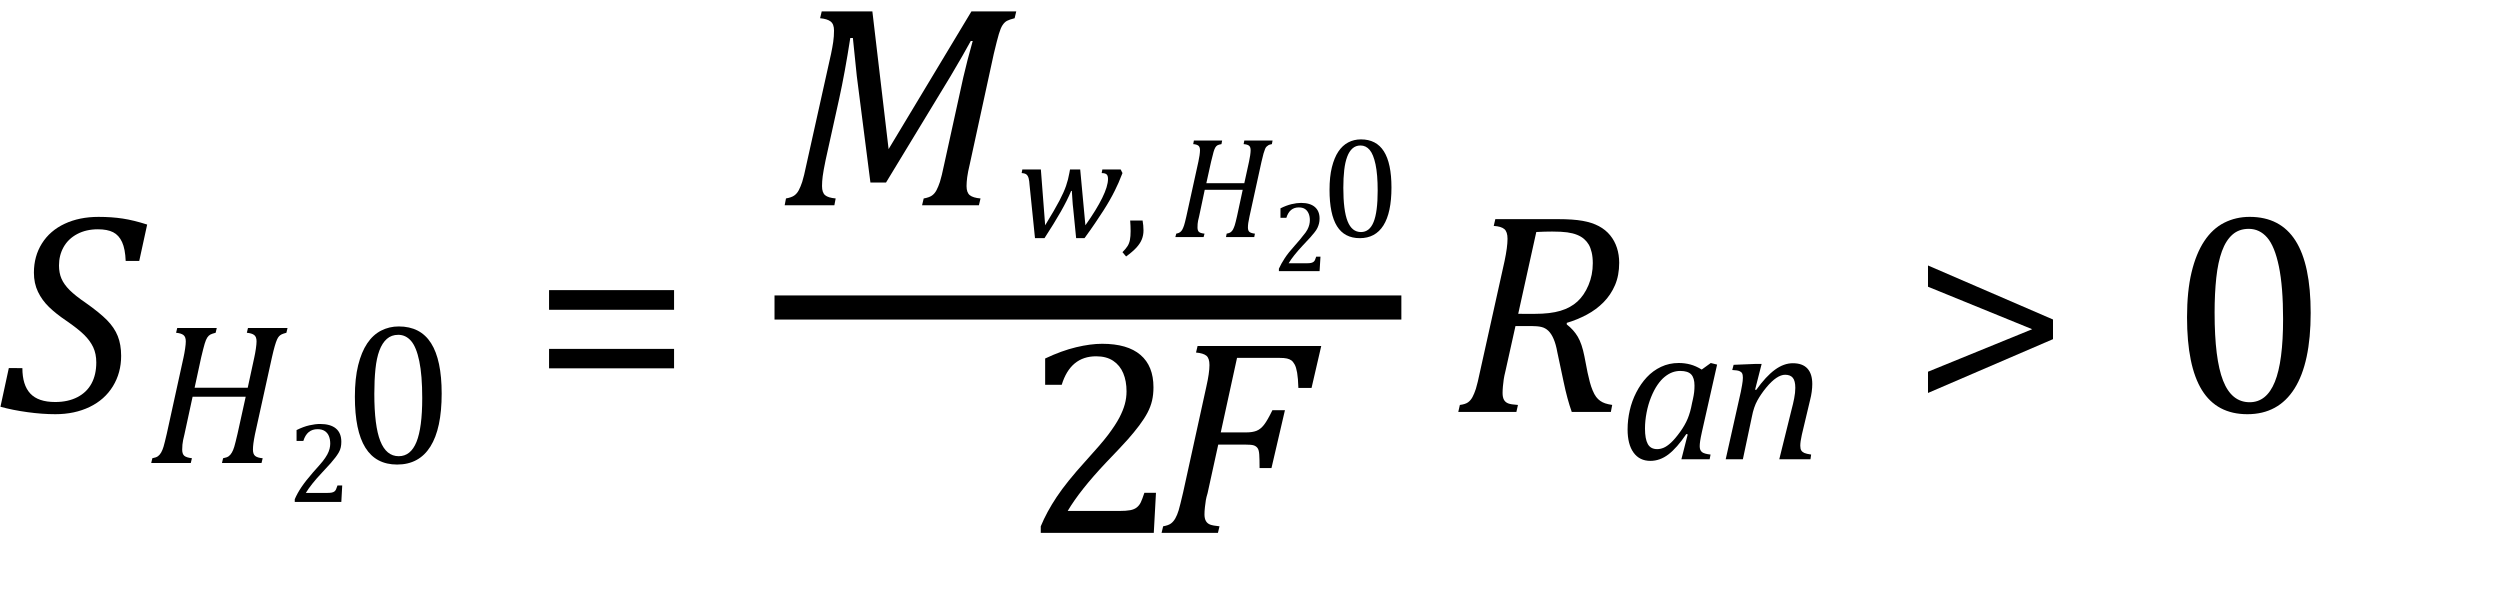 <?xml version="1.0" encoding="UTF-8" standalone="no"?>
<svg
   stroke-dasharray="none"
   shape-rendering="auto"
   font-family="'Dialog'"
   width="172.813"
   text-rendering="auto"
   fill-opacity="1"
   contentScriptType="text/ecmascript"
   color-interpolation="auto"
   color-rendering="auto"
   preserveAspectRatio="xMidYMid meet"
   font-size="12"
   fill="black"
   stroke="black"
   image-rendering="auto"
   stroke-miterlimit="10"
   zoomAndPan="magnify"
   version="1.0"
   stroke-linecap="square"
   stroke-linejoin="miter"
   contentStyleType="text/css"
   font-style="normal"
   height="41"
   stroke-width="1"
   stroke-dashoffset="0"
   font-weight="normal"
   stroke-opacity="1"
   y="-13"
   id="svg981"
   sodipodi:docname="flu_fuelcells_eq_fuel_08_sofc.svg"
   inkscape:version="1.2.2 (732a01da63, 2022-12-09)"
   xmlns:inkscape="http://www.inkscape.org/namespaces/inkscape"
   xmlns:sodipodi="http://sodipodi.sourceforge.net/DTD/sodipodi-0.dtd"
   xmlns="http://www.w3.org/2000/svg"
   xmlns:svg="http://www.w3.org/2000/svg">
  <sodipodi:namedview
     id="namedview983"
     pagecolor="#ffffff"
     bordercolor="#000000"
     borderopacity="0.25"
     inkscape:showpageshadow="2"
     inkscape:pageopacity="0.0"
     inkscape:pagecheckerboard="0"
     inkscape:deskcolor="#d1d1d1"
     showgrid="false"
     inkscape:zoom="5.7560976"
     inkscape:cx="86.34322"
     inkscape:cy="20.5"
     inkscape:window-width="1920"
     inkscape:window-height="1129"
     inkscape:window-x="-8"
     inkscape:window-y="-8"
     inkscape:window-maximized="1"
     inkscape:current-layer="svg981" />
  <!--Converted from MathML using JEuclid-->
  <defs
     id="genericDefs" />
  <g
     text-rendering="optimizeLegibility"
     transform="translate(0,28.476)"
     color-rendering="optimizeQuality"
     color-interpolation="linearRGB"
     image-rendering="optimizeQuality"
     id="g907">
    <path
       d="m 1.547,-3.031 q 0,1.172 0.547,1.758 0.547,0.586 1.719,0.586 0.891,0 1.539,-0.336 Q 6,-1.359 6.328,-1.969 6.656,-2.578 6.656,-3.422 6.656,-4.016 6.445,-4.469 6.234,-4.922 5.812,-5.336 5.391,-5.75 4.594,-6.297 3.875,-6.781 3.391,-7.25 2.906,-7.719 2.625,-8.305 2.344,-8.891 2.344,-9.625 q 0,-1.141 0.555,-2.023 0.555,-0.883 1.57,-1.359 1.016,-0.477 2.344,-0.477 0.906,0 1.672,0.117 0.766,0.117 1.688,0.414 L 9.625,-10.438 H 8.688 q -0.031,-0.828 -0.25,-1.305 -0.219,-0.477 -0.617,-0.68 -0.398,-0.203 -1.055,-0.203 -0.812,0 -1.43,0.328 -0.617,0.328 -0.938,0.898 -0.32,0.57 -0.32,1.273 0,0.516 0.172,0.914 0.172,0.398 0.562,0.789 0.391,0.391 1.125,0.891 0.953,0.672 1.461,1.187 0.508,0.516 0.742,1.102 0.234,0.586 0.234,1.367 0,1.172 -0.57,2.102 -0.57,0.93 -1.609,1.43 -1.039,0.5 -2.367,0.5 -0.906,0 -1.93,-0.141 Q 0.875,-0.125 0.031,-0.359 l 0.578,-2.672 z"
       stroke="none"
       id="path905" />
  </g>
  <g
     text-rendering="optimizeLegibility"
     transform="translate(10.172,32.003)"
     color-rendering="optimizeQuality"
     color-interpolation="linearRGB"
     image-rendering="optimizeQuality"
     id="g911">
    <path
       d="m 7.453,-1.984 q -0.078,0.391 -0.109,0.633 -0.031,0.242 -0.031,0.43 0,0.312 0.156,0.438 0.156,0.125 0.516,0.156 L 7.906,0 H 5.172 L 5.25,-0.328 Q 5.516,-0.375 5.641,-0.469 5.766,-0.562 5.859,-0.727 5.953,-0.891 6.023,-1.125 6.094,-1.359 6.25,-2.031 L 6.812,-4.578 H 3.141 l -0.562,2.594 q -0.062,0.25 -0.094,0.406 -0.031,0.156 -0.047,0.312 -0.016,0.156 -0.016,0.344 0,0.297 0.141,0.422 0.141,0.125 0.531,0.172 L 3.016,0 H 0.281 L 0.359,-0.328 Q 0.625,-0.375 0.75,-0.469 0.875,-0.562 0.969,-0.727 1.062,-0.891 1.133,-1.125 1.203,-1.359 1.359,-2.031 l 1.156,-5.266 q 0.062,-0.281 0.109,-0.602 0.047,-0.32 0.047,-0.508 0,-0.313 -0.164,-0.438 Q 2.344,-8.969 2,-9 L 2.078,-9.328 H 4.812 L 4.734,-9 q -0.25,0.062 -0.367,0.125 -0.117,0.062 -0.211,0.203 -0.094,0.141 -0.18,0.43 -0.086,0.289 -0.242,0.945 l -0.453,2.094 h 3.672 l 0.453,-2.094 q 0.063,-0.281 0.109,-0.602 0.047,-0.32 0.047,-0.508 0,-0.313 -0.164,-0.438 Q 7.234,-8.969 6.891,-9 L 6.969,-9.328 H 9.703 L 9.625,-9 Q 9.391,-8.938 9.297,-8.891 9.203,-8.844 9.125,-8.766 9.047,-8.688 8.977,-8.531 8.906,-8.375 8.82,-8.078 8.734,-7.781 8.625,-7.297 Z"
       stroke="none"
       id="path909" />
  </g>
  <g
     text-rendering="optimizeLegibility"
     transform="translate(19.875,34.698)"
     color-rendering="optimizeQuality"
     color-interpolation="linearRGB"
     image-rendering="optimizeQuality"
     id="g915">
    <path
       d="m 2.75,-0.625 q 0.188,0 0.305,-0.023 0.117,-0.024 0.188,-0.078 0.07,-0.055 0.109,-0.141 0.039,-0.086 0.102,-0.273 H 3.781 L 3.719,0 H 0.5 v -0.188 q 0.172,-0.406 0.461,-0.836 0.289,-0.43 0.805,-1.024 0.453,-0.5 0.656,-0.75 0.219,-0.281 0.328,-0.484 0.109,-0.203 0.156,-0.391 0.047,-0.188 0.047,-0.359 0,-0.297 -0.094,-0.523 -0.094,-0.227 -0.289,-0.351 -0.195,-0.125 -0.492,-0.125 -0.734,0 -0.984,0.812 H 0.625 v -0.75 q 0.469,-0.234 0.883,-0.328 0.414,-0.094 0.742,-0.094 0.719,0 1.094,0.312 0.375,0.312 0.375,0.922 0,0.203 -0.039,0.383 Q 3.641,-3.594 3.547,-3.43 3.453,-3.266 3.305,-3.07 3.156,-2.875 2.977,-2.672 2.797,-2.469 2.359,-2 1.625,-1.219 1.266,-0.625 Z"
       stroke="none"
       id="path913" />
  </g>
  <g
     text-rendering="optimizeLegibility"
     transform="translate(23.656,32.003)"
     color-rendering="optimizeQuality"
     color-interpolation="linearRGB"
     image-rendering="optimizeQuality"
     id="g919">
    <path
       d="m 3.797,0.109 q -1.469,0 -2.195,-1.164 -0.727,-1.164 -0.727,-3.523 0,-1.266 0.227,-2.18 0.227,-0.914 0.625,-1.508 0.398,-0.594 0.961,-0.883 0.562,-0.289 1.219,-0.289 1.5,0 2.234,1.156 0.734,1.156 0.734,3.484 0,2.422 -0.781,3.664 Q 5.312,0.109 3.797,0.109 Z M 2.219,-4.781 q 0,2.219 0.414,3.266 0.414,1.047 1.273,1.047 0.828,0 1.227,-0.984 0.398,-0.984 0.398,-3.031 0,-1.578 -0.203,-2.555 Q 5.125,-8.016 4.758,-8.438 4.391,-8.859 3.875,-8.859 q -0.469,0 -0.789,0.281 -0.32,0.281 -0.516,0.805 -0.195,0.523 -0.273,1.281 -0.078,0.758 -0.078,1.711 z"
       stroke="none"
       id="path917" />
  </g>
  <g
     text-rendering="optimizeLegibility"
     transform="translate(36.735,28.476)"
     color-rendering="optimizeQuality"
     color-interpolation="linearRGB"
     image-rendering="optimizeQuality"
     id="g923">
    <path
       d="m 1.219,-7.062 v -1.359 h 8.641 v 1.359 z m 0,4.047 v -1.344 h 8.641 v 1.344 z"
       stroke="none"
       id="path921" />
  </g>
  <line
     y2="21.256"
     fill="none"
     x1="54.372"
     x2="96.036"
     y1="21.256"
     id="line925"
     style="color-interpolation:linearRGB;stroke-width:1.667;color-rendering:optimizeQuality;image-rendering:optimizeQuality;text-rendering:optimizeLegibility" />
  <path
     d="m 67.15,0.789 h 3.098 l -0.112,0.471 q -0.359,0.09 -0.528,0.18 -0.168,0.09 -0.303,0.292 -0.135,0.202 -0.258,0.617 -0.123,0.415 -0.348,1.358 l -1.661,7.632 q -0.135,0.561 -0.18,0.909 -0.045,0.348 -0.045,0.617 0,0.449 0.225,0.629 0.225,0.18 0.741,0.225 l -0.112,0.471 H 63.738 l 0.112,-0.471 q 0.382,-0.067 0.572,-0.202 0.191,-0.135 0.314,-0.37 0.124,-0.236 0.236,-0.572 0.112,-0.337 0.314,-1.302 l 1.302,-5.926 q 0.269,-1.167 0.651,-2.514 h -0.135 q -0.292,0.539 -0.572,1.021 -0.281,0.483 -0.819,1.403 L 61.246,12.618 H 60.168 L 59.226,5.256 58.956,2.629 h -0.18 q -0.382,2.447 -0.763,4.175 l -0.943,4.265 q -0.157,0.763 -0.202,1.122 -0.045,0.359 -0.045,0.673 0,0.449 0.213,0.629 0.213,0.18 0.73,0.225 l -0.09,0.471 h -3.435 l 0.09,-0.471 q 0.382,-0.067 0.572,-0.202 0.191,-0.135 0.314,-0.37 0.124,-0.236 0.236,-0.572 0.112,-0.337 0.314,-1.302 l 1.683,-7.565 q 0.09,-0.427 0.146,-0.808 0.056,-0.382 0.056,-0.786 0,-0.449 -0.236,-0.629 Q 57.183,1.305 56.689,1.26 L 56.801,0.789 h 3.502 l 1.122,9.518 z"
     stroke-width="1"
     stroke="none"
     id="path927"
     style="color-interpolation:linearRGB;color-rendering:optimizeQuality;image-rendering:optimizeQuality;text-rendering:optimizeLegibility" />
  <g
     text-rendering="optimizeLegibility"
     transform="translate(70.247,16.385)"
     color-rendering="optimizeQuality"
     color-interpolation="linearRGB"
     image-rendering="optimizeQuality"
     id="g933">
    <path
       d="m 4.781,-0.812 q 0.766,-1.078 1.164,-1.891 0.399,-0.812 0.399,-1.312 0,-0.234 -0.102,-0.32 -0.102,-0.086 -0.336,-0.086 l 0.047,-0.25 h 1.266 l 0.125,0.25 Q 7.172,-3.984 7.07,-3.75 6.969,-3.516 6.805,-3.188 6.641,-2.859 6.453,-2.531 6.266,-2.203 6.016,-1.812 5.766,-1.422 5.453,-0.961 5.141,-0.5 4.719,0.078 H 4.141 L 3.938,-1.969 Q 3.906,-2.203 3.883,-2.586 3.859,-2.969 3.844,-3.188 H 3.797 Q 3.531,-2.547 3.078,-1.75 2.625,-0.953 1.953,0.078 H 1.297 L 0.922,-3.594 Q 0.906,-3.875 0.859,-4.055 0.812,-4.234 0.711,-4.32 0.609,-4.406 0.375,-4.422 l 0.047,-0.25 H 1.703 L 2,-0.812 q 0.688,-1.125 0.992,-1.711 0.305,-0.586 0.453,-1.016 0.148,-0.43 0.227,-0.883 l 0.047,-0.25 h 0.703 z"
       stroke="none"
       id="path931" />
  </g>
  <g
     text-rendering="optimizeLegibility"
     transform="translate(77.466,16.385)"
     color-rendering="optimizeQuality"
     color-interpolation="linearRGB"
     image-rendering="optimizeQuality"
     id="g937">
    <path
       d="m 1.516,-1.141 q 0.062,0.344 0.062,0.688 0,0.328 -0.117,0.617 Q 1.344,0.453 1.086,0.734 0.828,1.016 0.375,1.344 L 0.125,1.047 Q 0.359,0.812 0.477,0.625 0.594,0.438 0.641,0.195 q 0.047,-0.242 0.047,-0.602 0,-0.359 -0.031,-0.734 z"
       stroke="none"
       id="path935" />
  </g>
  <g
     text-rendering="optimizeLegibility"
     transform="translate(81.044,16.385)"
     color-rendering="optimizeQuality"
     color-interpolation="linearRGB"
     image-rendering="optimizeQuality"
     id="g941">
    <path
       d="m 5.328,-1.422 q -0.062,0.281 -0.086,0.453 -0.023,0.172 -0.023,0.313 0,0.219 0.109,0.305 0.109,0.086 0.375,0.117 L 5.656,0 H 3.703 L 3.75,-0.234 Q 3.938,-0.266 4.031,-0.336 4.125,-0.406 4.188,-0.523 4.25,-0.641 4.305,-0.805 4.359,-0.969 4.469,-1.453 L 4.859,-3.266 H 2.234 L 1.844,-1.422 Q 1.797,-1.234 1.773,-1.125 1.75,-1.016 1.742,-0.906 q -0.008,0.109 -0.008,0.25 0,0.203 0.094,0.297 0.094,0.094 0.391,0.125 L 2.156,0 H 0.203 L 0.266,-0.234 Q 0.438,-0.266 0.531,-0.336 0.625,-0.406 0.688,-0.523 0.75,-0.641 0.805,-0.805 0.859,-0.969 0.969,-1.453 L 1.797,-5.219 Q 1.844,-5.422 1.875,-5.648 1.906,-5.875 1.906,-6 q 0,-0.234 -0.117,-0.32 -0.117,-0.086 -0.352,-0.102 l 0.047,-0.25 h 1.953 l -0.047,0.25 q -0.188,0.031 -0.273,0.078 -0.086,0.047 -0.148,0.148 -0.063,0.102 -0.125,0.312 -0.063,0.211 -0.172,0.68 l -0.328,1.484 h 2.625 l 0.328,-1.5 Q 5.344,-5.422 5.375,-5.648 5.406,-5.875 5.406,-6 q 0,-0.234 -0.117,-0.32 -0.117,-0.086 -0.367,-0.102 l 0.047,-0.25 h 1.953 l -0.047,0.25 q -0.172,0.031 -0.234,0.07 -0.062,0.039 -0.125,0.094 -0.062,0.055 -0.109,0.164 -0.047,0.109 -0.109,0.32 -0.062,0.211 -0.141,0.57 z"
       stroke="none"
       id="path939" />
  </g>
  <g
     text-rendering="optimizeLegibility"
     transform="translate(87.966,18.744)"
     color-rendering="optimizeQuality"
     color-interpolation="linearRGB"
     image-rendering="optimizeQuality"
     id="g945">
    <path
       d="m 2.406,-0.547 q 0.156,0 0.258,-0.023 0.102,-0.024 0.164,-0.07 0.062,-0.047 0.102,-0.125 Q 2.969,-0.844 3.016,-1 H 3.312 L 3.25,0 H 0.438 v -0.172 q 0.156,-0.344 0.406,-0.727 0.25,-0.383 0.703,-0.883 0.391,-0.438 0.562,-0.672 0.203,-0.234 0.297,-0.414 0.094,-0.18 0.133,-0.344 0.039,-0.164 0.039,-0.32 0,-0.25 -0.086,-0.453 -0.086,-0.203 -0.25,-0.312 -0.164,-0.109 -0.43,-0.109 -0.641,0 -0.859,0.719 H 0.547 v -0.656 q 0.406,-0.203 0.766,-0.289 0.359,-0.086 0.656,-0.086 0.625,0 0.953,0.281 0.328,0.281 0.328,0.797 0,0.188 -0.039,0.344 -0.039,0.156 -0.109,0.305 -0.07,0.148 -0.203,0.312 -0.133,0.164 -0.289,0.344 -0.156,0.18 -0.547,0.586 -0.641,0.688 -0.953,1.203 z"
       stroke="none"
       id="path943" />
  </g>
  <g
     text-rendering="optimizeLegibility"
     transform="translate(91.279,16.385)"
     color-rendering="optimizeQuality"
     color-interpolation="linearRGB"
     image-rendering="optimizeQuality"
     id="g949">
    <path
       d="M 2.719,0.078 Q 1.656,0.078 1.141,-0.75 0.625,-1.578 0.625,-3.266 q 0,-0.906 0.164,-1.562 0.164,-0.656 0.445,-1.078 0.281,-0.422 0.68,-0.633 0.398,-0.211 0.883,-0.211 1.062,0 1.586,0.828 0.523,0.828 0.523,2.5 0,1.734 -0.555,2.617 -0.555,0.883 -1.633,0.883 z m -1.141,-3.5 q 0,1.594 0.297,2.336 0.297,0.742 0.922,0.742 0.594,0 0.875,-0.695 0.281,-0.695 0.281,-2.164 0,-1.125 -0.148,-1.82 -0.148,-0.695 -0.406,-1 -0.258,-0.305 -0.633,-0.305 -0.328,0 -0.555,0.203 -0.227,0.203 -0.367,0.578 -0.141,0.375 -0.203,0.914 -0.062,0.539 -0.062,1.211 z"
       stroke="none"
       id="path947" />
  </g>
  <g
     text-rendering="optimizeLegibility"
     transform="matrix(1.385,0,0,1.385,70.731,36.835)"
     color-rendering="optimizeQuality"
     color-interpolation="linearRGB"
     image-rendering="optimizeQuality"
     id="g953"
     style="stroke-width:0.722">
    <path
       d="m 4.797,-1.094 q 0.344,0 0.547,-0.039 0.203,-0.039 0.328,-0.141 0.125,-0.102 0.195,-0.25 Q 5.938,-1.672 6.047,-2 H 6.625 L 6.516,0 H 0.875 v -0.328 q 0.297,-0.719 0.797,-1.469 0.5,-0.75 1.422,-1.766 0.797,-0.875 1.141,-1.328 0.375,-0.5 0.562,-0.859 0.188,-0.359 0.273,-0.672 0.086,-0.312 0.086,-0.641 0,-0.516 -0.164,-0.906 -0.164,-0.391 -0.5,-0.617 -0.336,-0.227 -0.852,-0.227 -1.281,0 -1.719,1.422 H 1.094 v -1.312 q 0.828,-0.391 1.547,-0.562 0.719,-0.172 1.297,-0.172 1.266,0 1.914,0.555 Q 6.5,-8.328 6.5,-7.266 6.5,-6.906 6.43,-6.602 6.359,-6.297 6.203,-6 6.047,-5.703 5.789,-5.359 5.531,-5.016 5.219,-4.664 4.906,-4.312 4.125,-3.5 2.828,-2.125 2.219,-1.094 Z"
       stroke="none"
       id="path951"
       style="stroke-width:0.567" />
  </g>
  <g
     text-rendering="optimizeLegibility"
     transform="matrix(1.385,0,0,1.385,79.905,36.835)"
     color-rendering="optimizeQuality"
     color-interpolation="linearRGB"
     image-rendering="optimizeQuality"
     id="g957"
     style="stroke-width:0.722">
    <path
       d="M 2.578,-1.984 Q 2.516,-1.781 2.492,-1.641 2.469,-1.5 2.445,-1.289 q -0.023,0.211 -0.023,0.367 0,0.203 0.07,0.328 0.07,0.125 0.211,0.18 0.141,0.055 0.469,0.086 L 3.094,0 H 0.281 L 0.359,-0.328 Q 0.625,-0.375 0.75,-0.469 0.875,-0.562 0.969,-0.727 1.062,-0.891 1.133,-1.125 1.203,-1.359 1.359,-2.031 l 1.156,-5.266 q 0.156,-0.688 0.156,-1.078 0,-0.344 -0.156,-0.469 Q 2.359,-8.969 2,-9 L 2.078,-9.328 H 8.25 L 7.766,-7.234 H 7.109 Q 7.094,-7.719 7.047,-7.992 7,-8.266 6.922,-8.406 6.844,-8.547 6.758,-8.609 6.672,-8.672 6.539,-8.703 6.406,-8.734 6.156,-8.734 H 4.047 l -0.812,3.719 h 1.281 q 0.297,0 0.5,-0.078 0.203,-0.078 0.375,-0.297 0.172,-0.219 0.422,-0.734 h 0.625 L 5.766,-3.234 H 5.172 q 0,-0.438 -0.016,-0.672 Q 5.141,-4.141 5.07,-4.234 5,-4.328 4.883,-4.367 4.766,-4.406 4.453,-4.406 H 3.109 Z"
       stroke="none"
       id="path955"
       style="stroke-width:0.567" />
  </g>
  <g
     text-rendering="optimizeLegibility"
     transform="translate(100.398,28.476)"
     color-rendering="optimizeQuality"
     color-interpolation="linearRGB"
     image-rendering="optimizeQuality"
     id="g961">
    <path
       d="m 7.906,-6.047 q 0.469,0.359 0.758,0.844 0.289,0.484 0.461,1.359 l 0.219,1.125 q 0.078,0.359 0.156,0.656 0.078,0.297 0.195,0.578 0.117,0.281 0.242,0.445 0.125,0.164 0.281,0.274 0.156,0.109 0.344,0.172 0.188,0.063 0.484,0.109 L 10.953,0 H 8.25 Q 7.938,-0.875 7.688,-2.078 L 7.25,-4.141 Q 7.156,-4.672 7,-5.039 6.844,-5.406 6.633,-5.609 6.422,-5.812 6.148,-5.875 5.875,-5.938 5.469,-5.938 H 4.359 l -0.688,3.094 q -0.094,0.375 -0.125,0.602 -0.031,0.227 -0.055,0.477 -0.023,0.25 -0.023,0.453 0,0.297 0.094,0.469 0.094,0.172 0.289,0.25 0.195,0.078 0.68,0.109 L 4.422,0 H 0.406 l 0.109,-0.484 q 0.375,-0.047 0.562,-0.18 0.188,-0.133 0.312,-0.367 0.125,-0.234 0.234,-0.57 0.109,-0.336 0.312,-1.305 l 1.672,-7.531 q 0.203,-0.969 0.203,-1.531 0,-0.484 -0.219,-0.672 -0.219,-0.188 -0.734,-0.219 l 0.109,-0.469 h 4.344 q 1.031,0 1.688,0.117 0.656,0.117 1.125,0.367 0.469,0.25 0.781,0.633 0.313,0.383 0.469,0.867 0.156,0.484 0.156,1.031 0,0.875 -0.289,1.547 -0.289,0.672 -0.789,1.18 -0.5,0.508 -1.156,0.859 -0.656,0.352 -1.391,0.57 z M 5.688,-6.781 q 1.078,0 1.781,-0.211 0.703,-0.211 1.172,-0.641 0.469,-0.43 0.766,-1.133 0.297,-0.703 0.297,-1.516 0,-0.422 -0.078,-0.75 -0.078,-0.328 -0.203,-0.539 -0.125,-0.211 -0.32,-0.383 -0.195,-0.172 -0.484,-0.289 -0.289,-0.117 -0.68,-0.172 -0.391,-0.055 -1.047,-0.055 -0.516,0 -1.094,0.031 l -1.25,5.656 z"
       stroke="none"
       id="path959" />
  </g>
  <g
     text-rendering="optimizeLegibility"
     transform="translate(111.929,31.749)"
     color-rendering="optimizeQuality"
     color-interpolation="linearRGB"
     image-rendering="optimizeQuality"
     id="g965">
    <path
       d="m 5.703,-6.203 0.625,-0.453 0.438,0.109 -1.047,4.641 q -0.094,0.422 -0.125,0.641 -0.031,0.219 -0.031,0.359 0,0.281 0.156,0.406 0.156,0.125 0.594,0.172 L 6.25,0 H 4.297 L 4.734,-1.719 4.641,-1.75 q -0.656,0.969 -1.242,1.414 -0.586,0.445 -1.242,0.445 -0.75,0 -1.164,-0.57 -0.414,-0.57 -0.414,-1.602 0,-0.656 0.148,-1.312 0.148,-0.656 0.453,-1.25 0.305,-0.594 0.727,-1.047 0.422,-0.453 0.984,-0.719 0.562,-0.266 1.219,-0.266 0.422,0 0.805,0.102 0.383,0.102 0.789,0.352 z m -0.609,2.047 q 0.062,-0.281 0.086,-0.492 0.023,-0.211 0.023,-0.445 0,-0.531 -0.227,-0.773 -0.227,-0.242 -0.758,-0.242 -0.281,0 -0.539,0.094 Q 3.422,-5.922 3.156,-5.711 2.891,-5.5 2.648,-5.148 2.406,-4.797 2.203,-4.297 2,-3.797 1.891,-3.227 1.781,-2.656 1.781,-2.125 q 0,0.719 0.195,1.07 0.195,0.352 0.648,0.352 0.219,0 0.445,-0.094 0.227,-0.094 0.508,-0.351 0.281,-0.258 0.641,-0.758 0.328,-0.453 0.516,-0.906 0.188,-0.453 0.297,-1.062 z"
       stroke="none"
       id="path963" />
  </g>
  <g
     text-rendering="optimizeLegibility"
     transform="translate(118.695,31.749)"
     color-rendering="optimizeQuality"
     color-interpolation="linearRGB"
     image-rendering="optimizeQuality"
     id="g969">
    <path
       d="M 6.453,0 H 4.297 l 0.859,-3.469 q 0.094,-0.344 0.172,-0.742 0.078,-0.399 0.078,-0.727 0,-0.484 -0.172,-0.695 -0.172,-0.211 -0.531,-0.211 -0.281,0 -0.609,0.219 -0.328,0.219 -0.695,0.664 -0.367,0.445 -0.617,0.898 -0.25,0.453 -0.375,1.109 L 1.781,0 H 0.594 l 1.047,-4.672 q 0.031,-0.156 0.086,-0.461 0.055,-0.305 0.055,-0.508 0,-0.203 -0.055,-0.305 Q 1.672,-6.047 1.531,-6.102 1.391,-6.156 1.047,-6.172 l 0.094,-0.359 1.547,-0.063 h 0.391 l -0.453,1.781 0.078,0.016 q 0.672,-0.938 1.289,-1.391 0.617,-0.453 1.242,-0.453 0.672,0 1.008,0.367 0.336,0.367 0.336,1.07 0,0.25 -0.039,0.539 Q 6.5,-4.375 6.438,-4.141 L 5.859,-1.703 Q 5.75,-1.219 5.75,-0.938 q 0,0.219 0.07,0.328 Q 5.891,-0.5 6.031,-0.438 6.172,-0.375 6.5,-0.328 Z"
       stroke="none"
       id="path967" />
  </g>
  <g
     text-rendering="optimizeLegibility"
     transform="translate(132.054,28.476)"
     color-rendering="optimizeQuality"
     color-interpolation="linearRGB"
     image-rendering="optimizeQuality"
     id="g973">
    <path
       d="M 1.219,-1.312 V -2.781 L 8.422,-5.719 1.219,-8.656 v -1.469 l 8.641,3.734 v 1.359 z"
       stroke="none"
       id="path971" />
  </g>
  <g
     text-rendering="optimizeLegibility"
     transform="translate(149.913,28.476)"
     color-rendering="optimizeQuality"
     color-interpolation="linearRGB"
     image-rendering="optimizeQuality"
     id="g977">
    <path
       d="m 5.438,0.156 q -2.109,0 -3.141,-1.664 -1.031,-1.664 -1.031,-5.039 0,-1.797 0.312,-3.102 0.312,-1.305 0.883,-2.164 0.57,-0.859 1.375,-1.266 0.805,-0.406 1.758,-0.406 2.125,0 3.172,1.649 1.047,1.648 1.047,4.992 0,3.453 -1.117,5.227 -1.117,1.773 -3.258,1.773 z m -2.266,-7 q 0,3.188 0.586,4.68 0.586,1.492 1.836,1.492 1.172,0 1.742,-1.406 0.57,-1.406 0.57,-4.344 0,-2.234 -0.289,-3.633 -0.289,-1.398 -0.812,-2 -0.523,-0.602 -1.274,-0.602 -0.672,0 -1.125,0.398 -0.453,0.398 -0.727,1.148 -0.274,0.75 -0.391,1.836 -0.117,1.086 -0.117,2.43 z"
       stroke="none"
       id="path975" />
  </g>
</svg>
